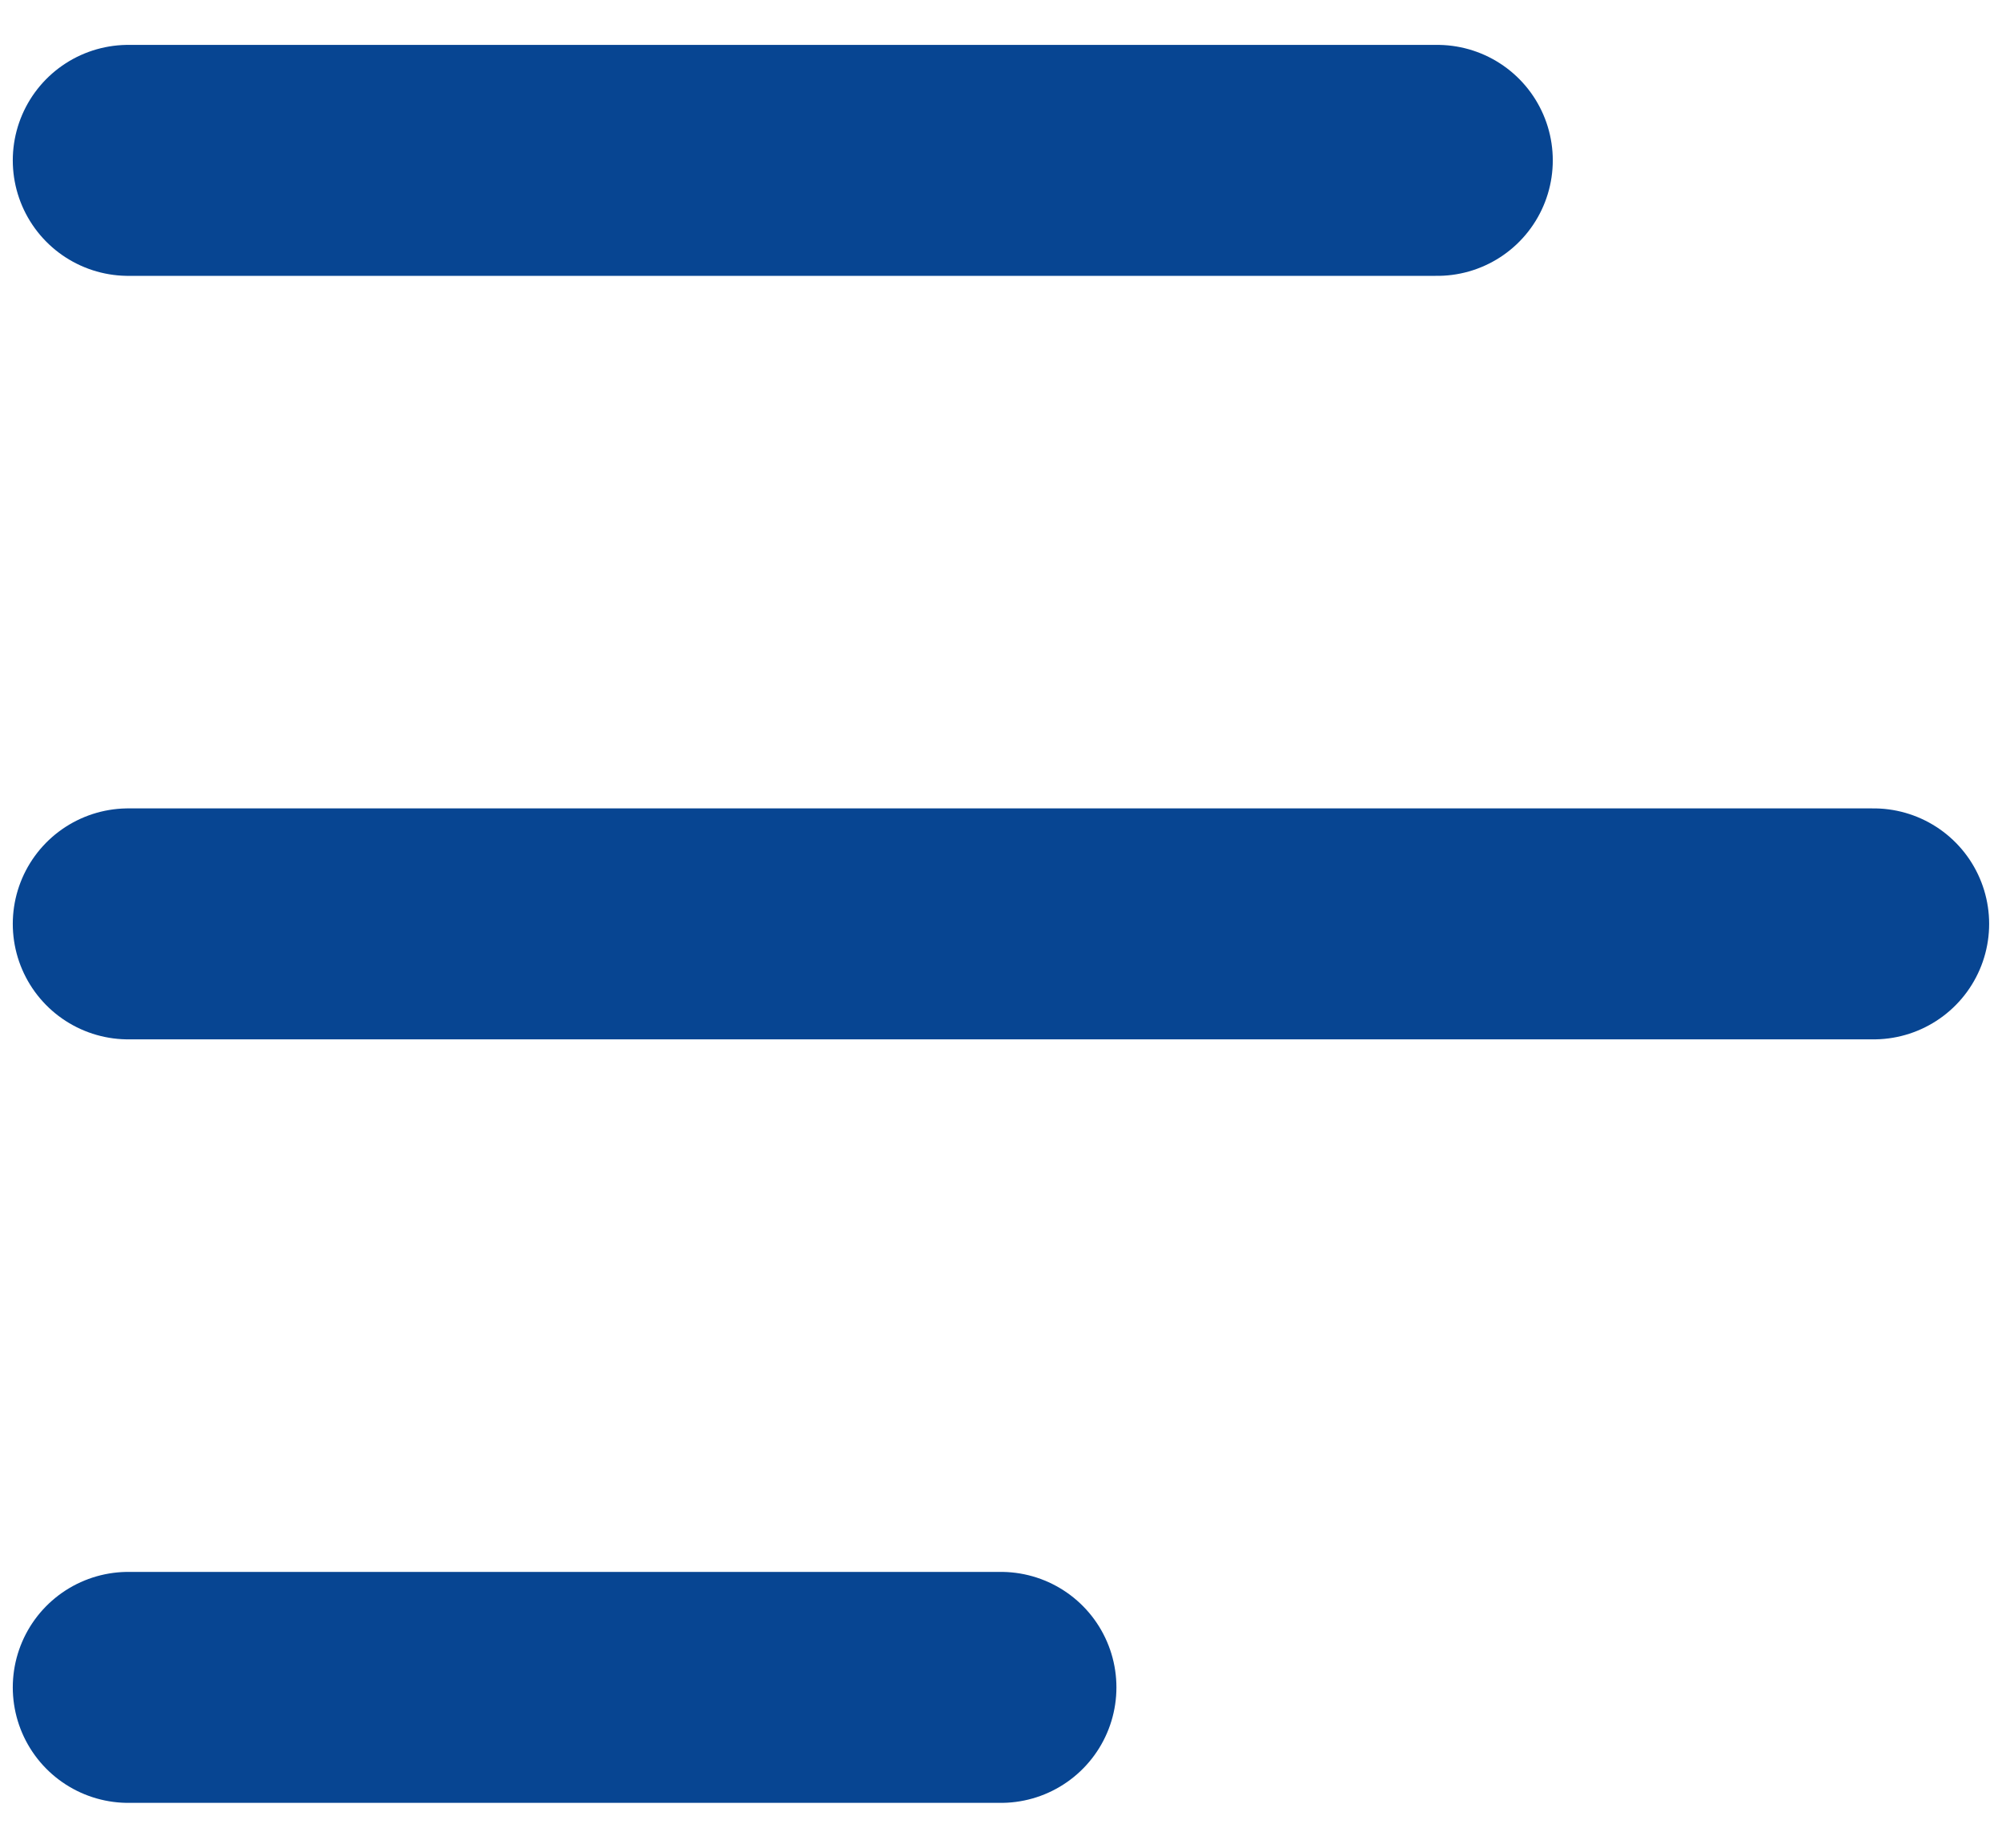 <svg width="26" height="24" viewBox="0 0 26 24" fill="none" xmlns="http://www.w3.org/2000/svg">
<path d="M1.666 2.083H18.666M1.666 12H24.333M1.666 21.917H12.999" stroke="#074592" stroke-width="3" stroke-linecap="round" stroke-linejoin="round"/>
</svg>
